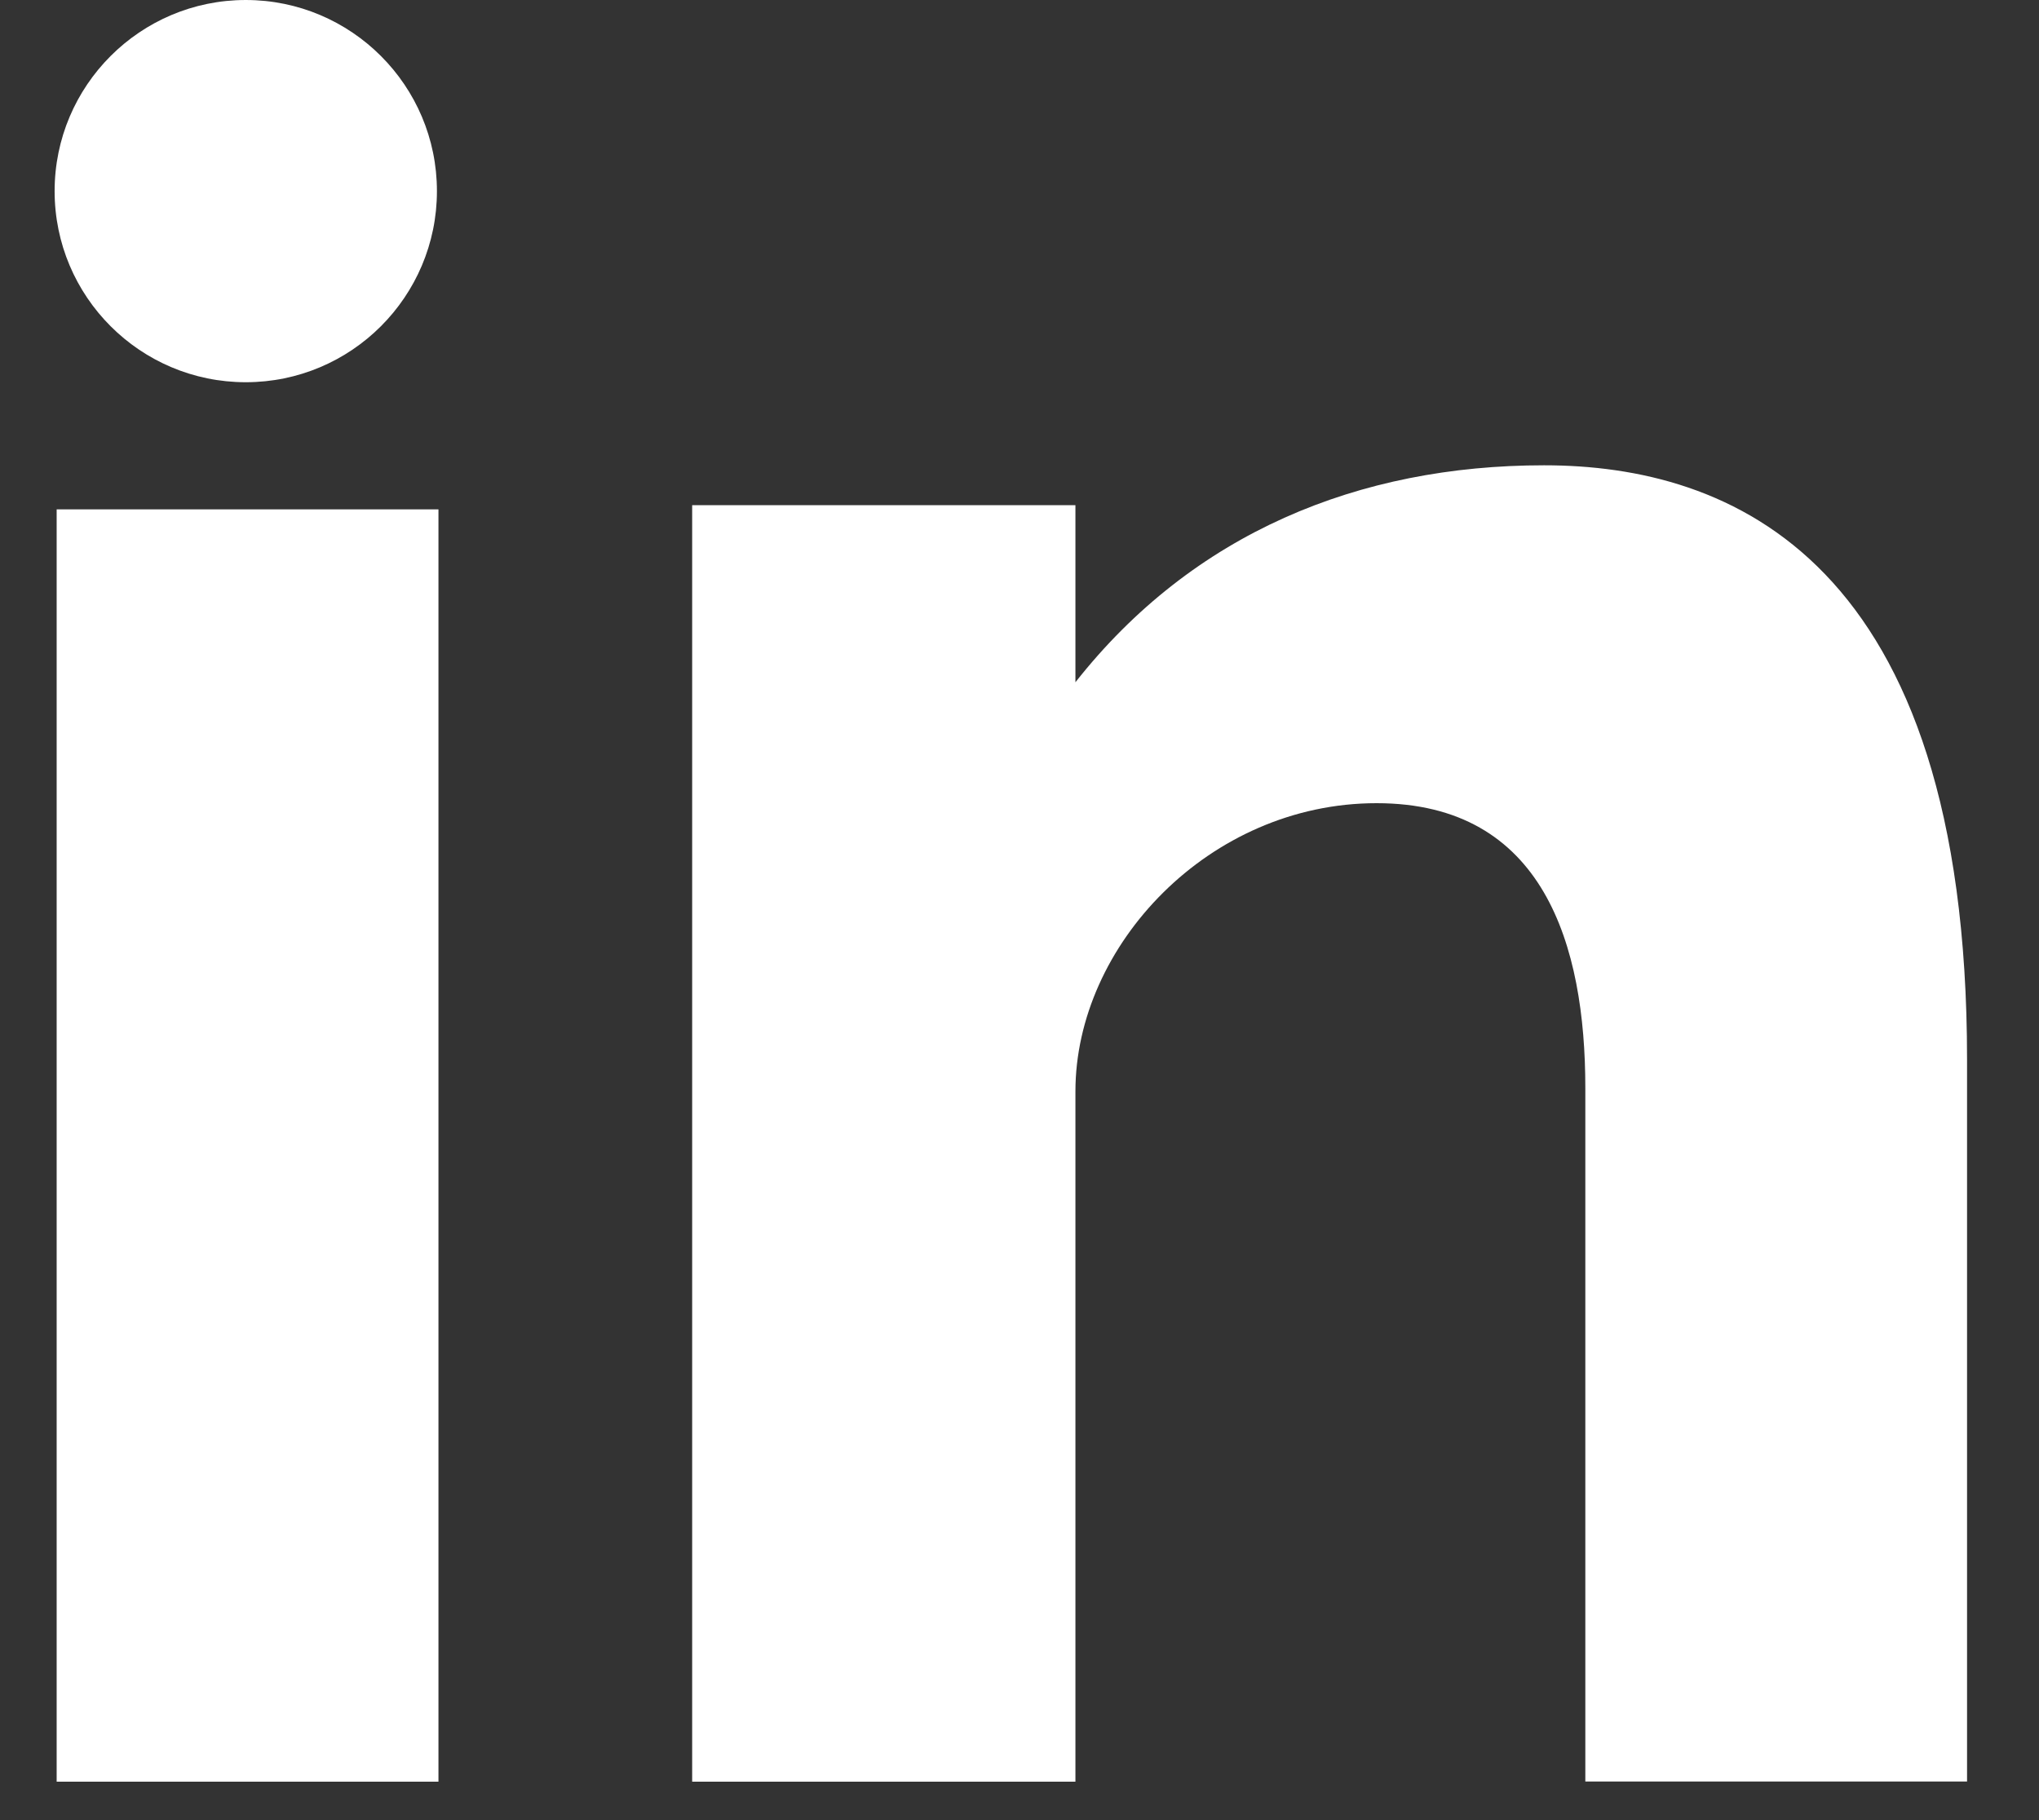 <svg width="28" height="25" viewBox="0 0 28 25" fill="none" xmlns="http://www.w3.org/2000/svg">
<rect x="0" y="0" width="28" height="25" fill="#333333" stroke="none"/>
<path d="M0.778 24.472H6.021V6.996H0.778V24.472ZM21.204 6.391C18.66 6.391 16.383 7.32 14.768 9.371V6.939H9.505V24.472H14.768V14.991C14.768 12.987 16.604 11.032 18.903 11.032C21.202 11.032 21.77 12.987 21.77 14.942V24.47H27.012V14.551C27.012 7.662 23.75 6.391 21.204 6.391ZM3.375 5.25C4.824 5.25 6 4.074 6 2.625C6 1.176 4.824 4.57764e-05 3.375 4.57764e-05C1.926 4.57764e-05 0.75 1.176 0.75 2.625C0.75 4.074 1.926 5.25 3.375 5.25Z" fill="white"/>
</svg>
